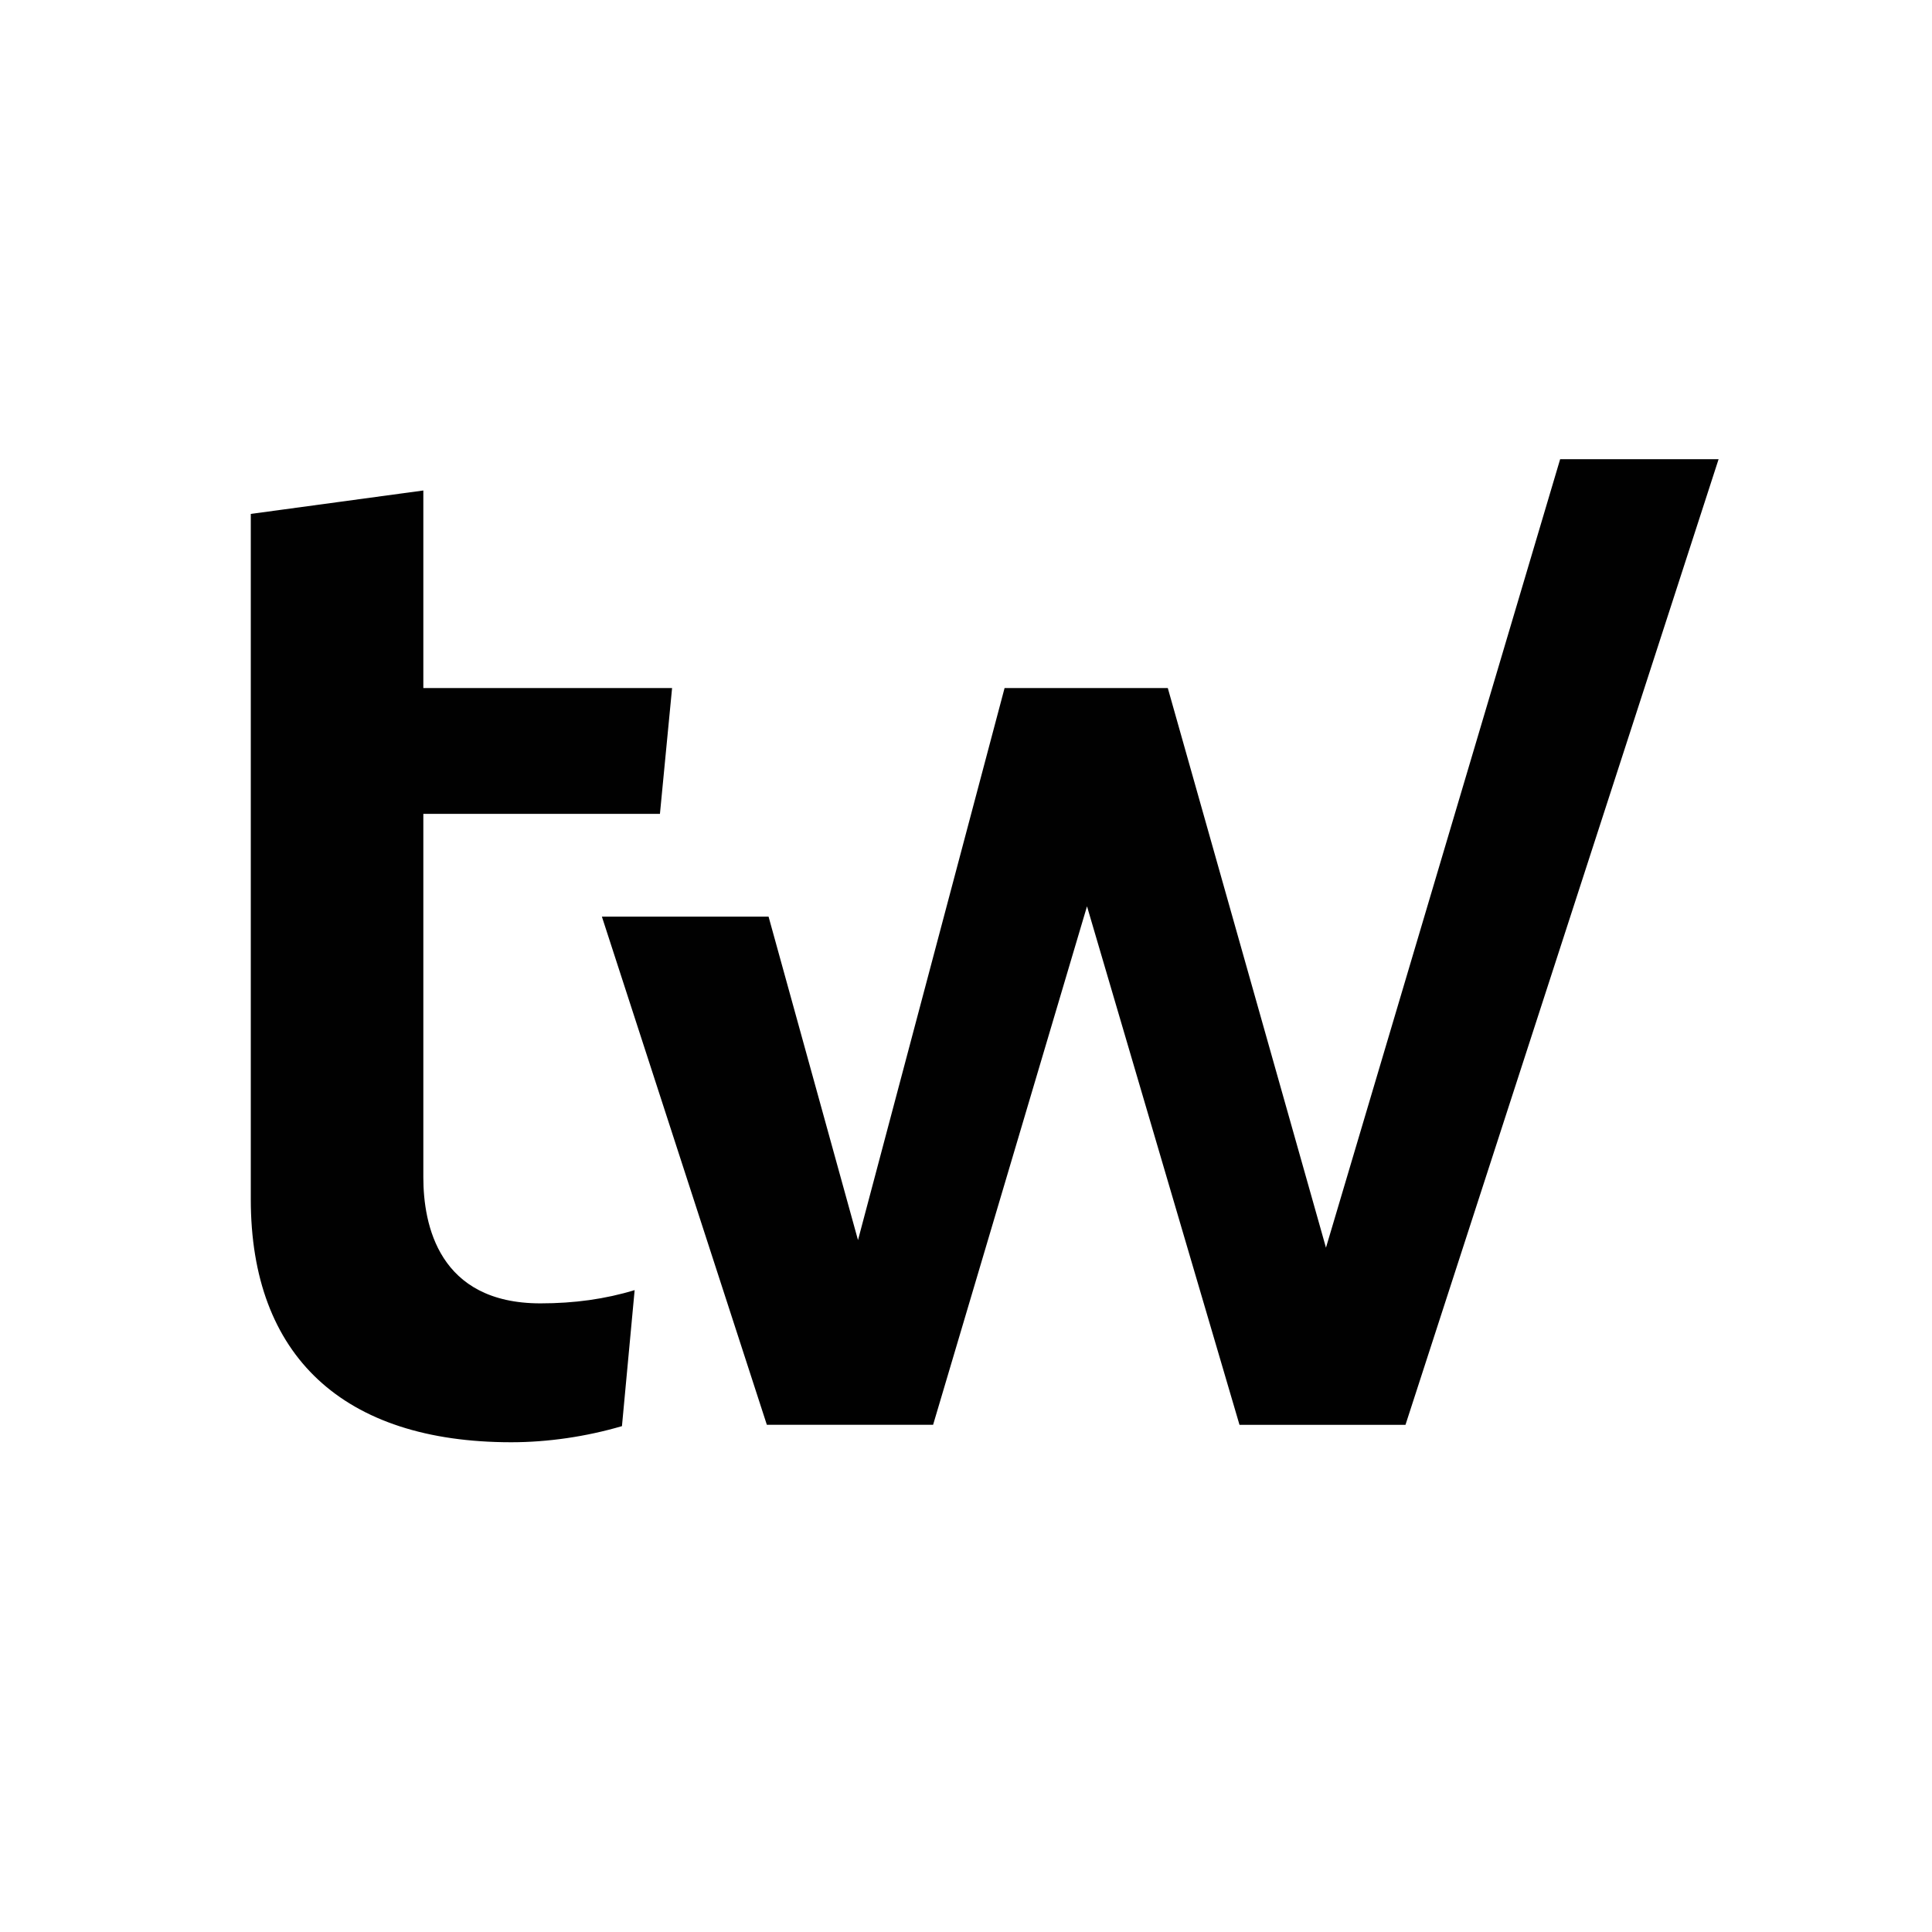 <?xml version="1.0" encoding="UTF-8"?>
<svg id="Layer_2" data-name="Layer 2" xmlns="http://www.w3.org/2000/svg" viewBox="0 0 424.7 424.7">
  <defs>
    <style>
      .cls-1 {
        fill: #010101;
      }

      .cls-2 {
        fill: #fff;
      }
    </style>
  </defs>
  <g id="Layer_1-2" data-name="Layer 1">
    <g>
      <rect class="cls-2" width="424.7" height="424.7"/>
      <g>
        <g>
          <path class="cls-1" d="M112.4,317.59c-37.28,0-57.81-19.16-57.81-53.94V112.49l39.01-5.29v43.51h54.73l-2.77,28.74h-51.96v79.37c0,17.51,8.95,27.15,25.19,27.15,7.71,0,14.7-1.02,21.33-3.12l-2.9,31.08c-8.04,2.4-16.62,3.66-24.83,3.66Z"/>
          <path class="cls-2" d="M93.06,107.82v43.43h54.68l-2.67,27.66h-52.01v79.91c0,10.34,3.34,27.69,25.74,27.69,7.47,0,14.26-.95,20.71-2.91l-2.79,29.9c-7.89,2.31-16.29,3.54-24.33,3.54-36.93,0-57.26-18.96-57.26-53.39V112.97l37.93-5.15M94.15,106.57l-40.1,5.44v151.63c0,36.54,22.47,54.48,58.35,54.48,8.19,0,16.98-1.26,25.34-3.79l3.01-32.27c-6.7,2.22-13.93,3.35-21.95,3.35-13.11,0-24.65-6.4-24.65-26.6v-78.82h51.91l2.88-29.83h-54.79v-43.59h0Z"/>
        </g>
        <g>
          <polygon class="cls-1" points="272.07 313.75 238.96 201.16 205.54 313.75 168.19 313.75 131.57 200.96 169.38 200.96 188.62 270.52 220.43 150.71 257.14 150.71 291.51 272.32 342.57 100.4 378.54 100.4 309.37 313.75 272.07 313.75"/>
          <path class="cls-2" d="M377.79,100.94l-15.83,48.83-53,163.44h-36.49l-32.48-110.44-1.04-3.54-1.05,3.53-32.78,110.44h-36.55l-36.26-111.7h36.64l18.59,67.23,1.07,3.87,1.03-3.88,31.19-117.47h35.88l33.75,119.4,1.02,3.62,1.07-3.6,50.41-169.73h34.82M379.29,99.85h-37.13l-50.64,170.51-33.97-120.2h-37.54l-31.41,118.28-18.81-68.03h-38.97l36.97,113.88h38.15l33.01-111.22,32.71,111.22h38.1l53.24-164.19,16.29-50.25h0Z"/>
        </g>
      </g>
    </g>
  </g>
</svg>